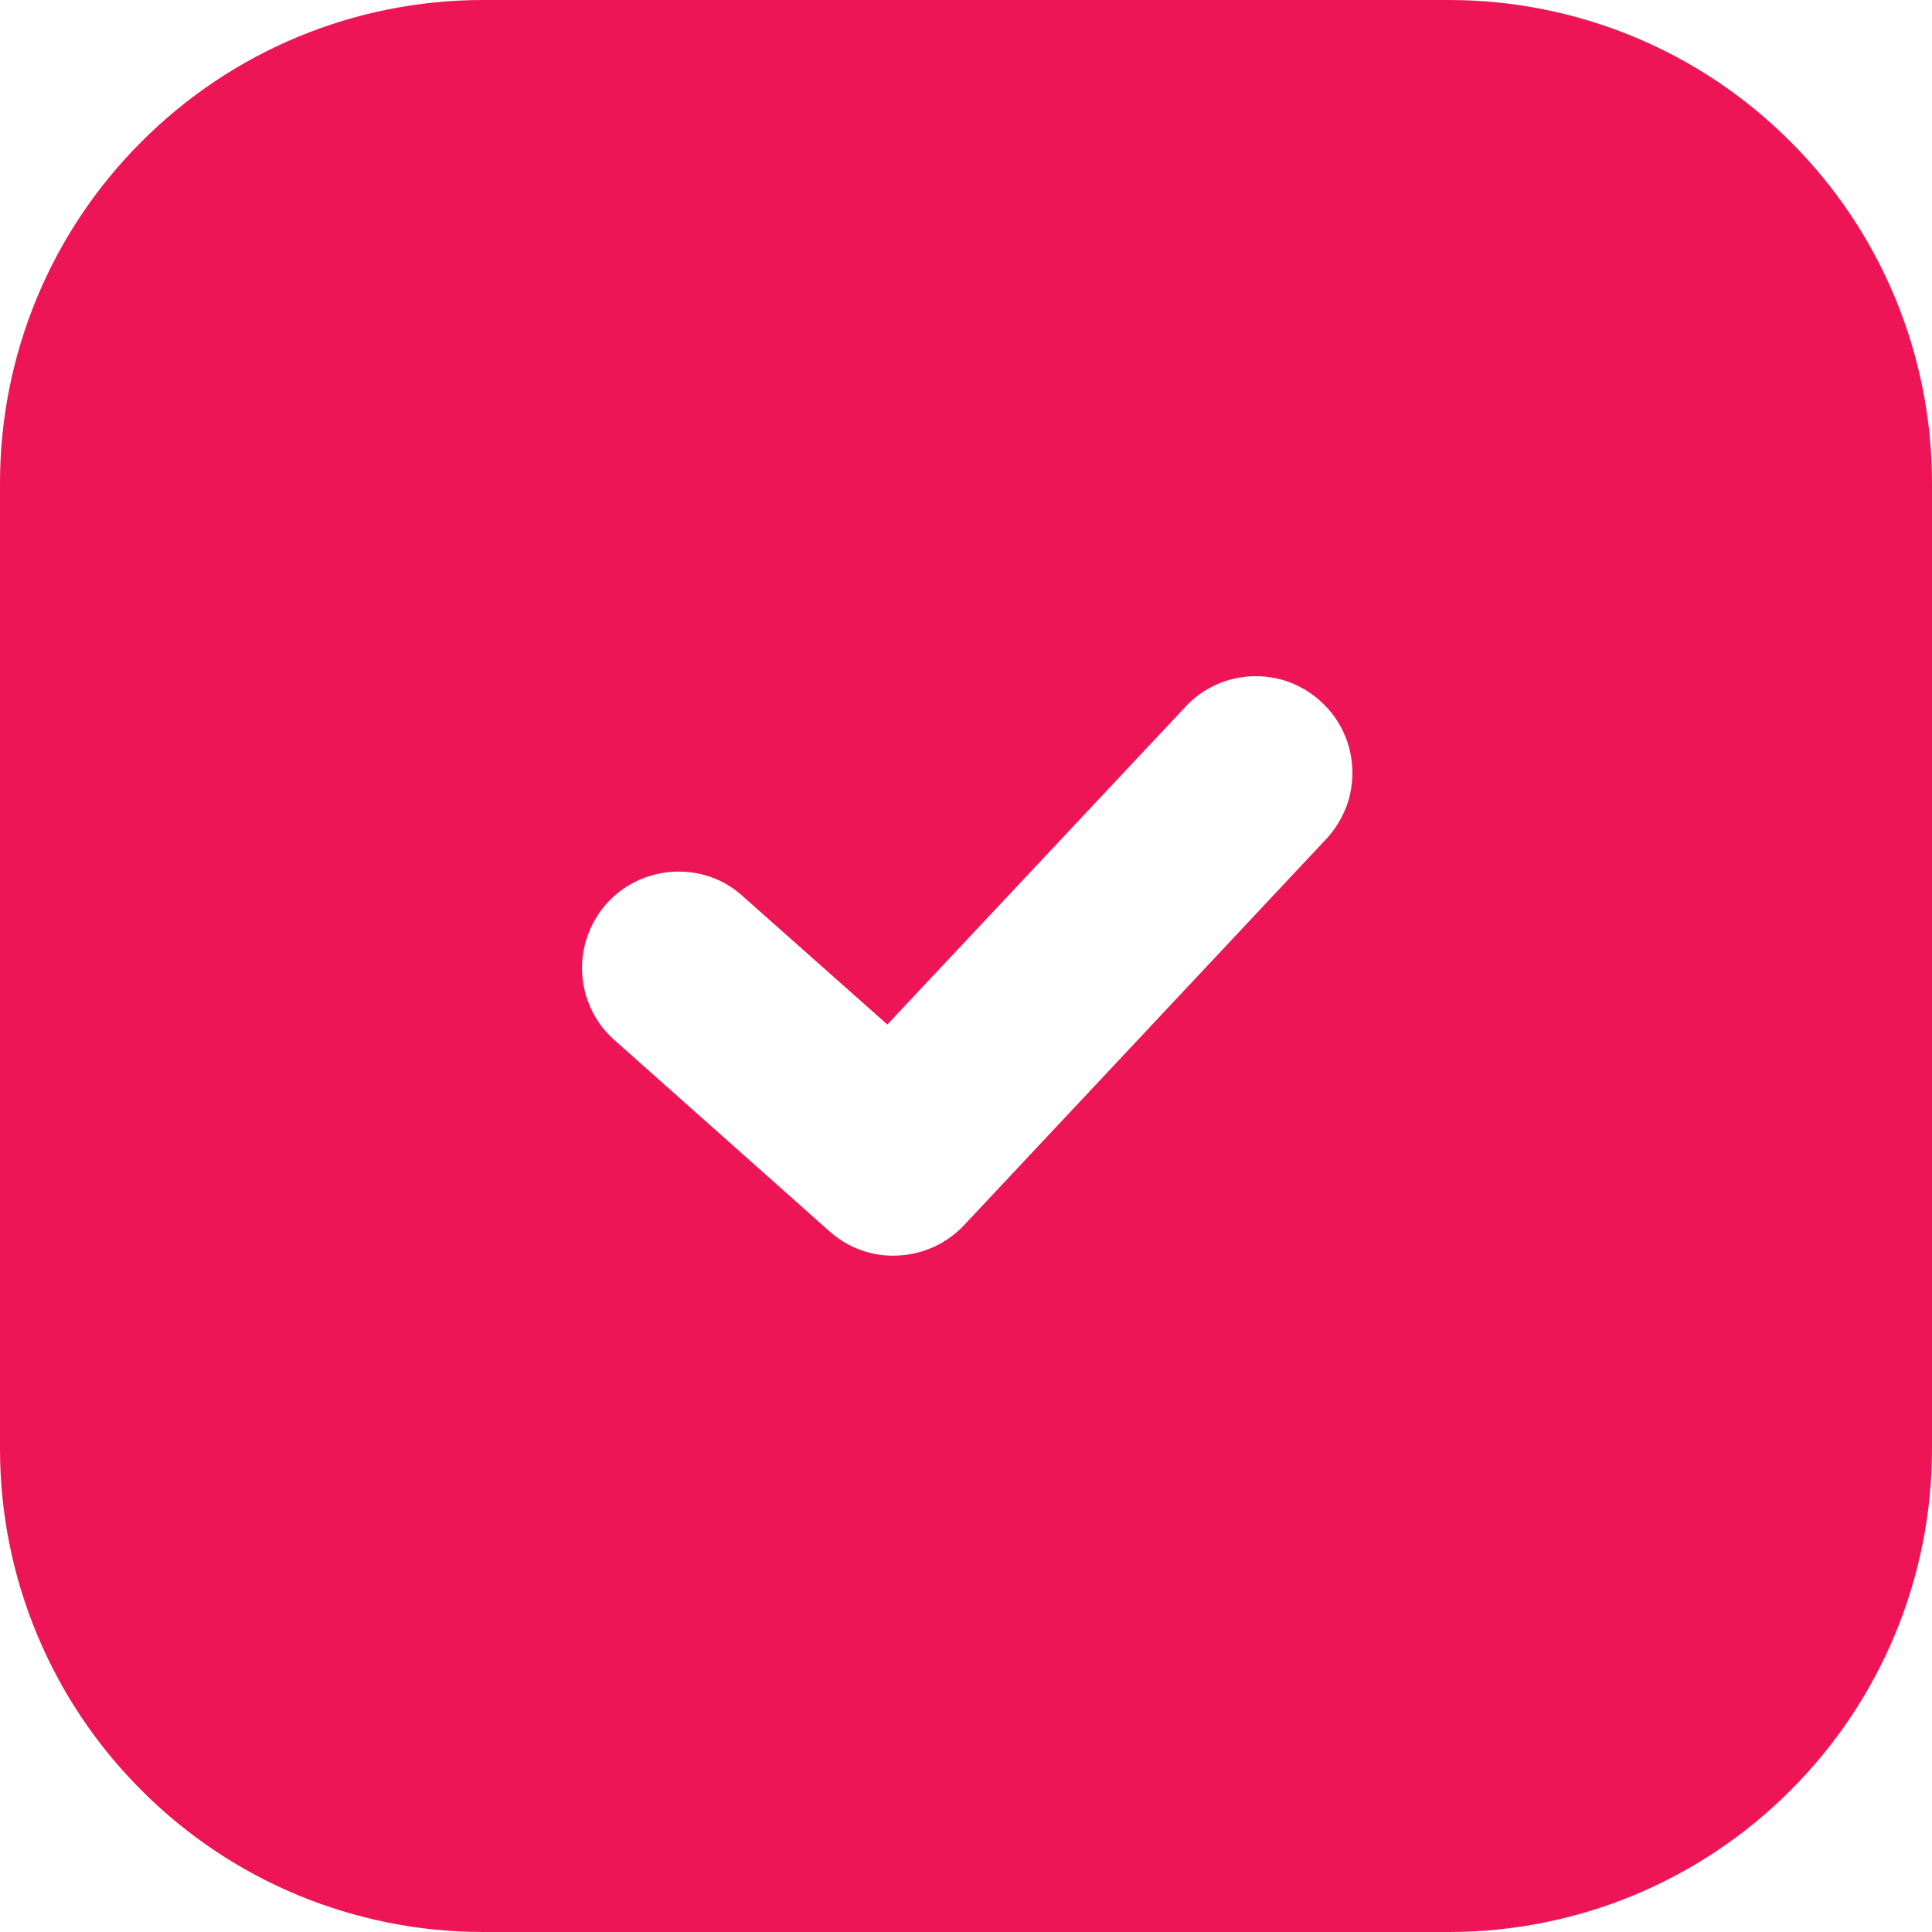 <?xml version="1.0" encoding="UTF-8"?> <svg xmlns="http://www.w3.org/2000/svg" width="7" height="7" viewBox="0 0 7 7" fill="none"> <path fill-rule="evenodd" clip-rule="evenodd" d="M1.75 0C1.286 0 0.841 0.184 0.513 0.513C0.184 0.841 0 1.286 0 1.75V5.25C0 5.714 0.184 6.159 0.513 6.487C0.841 6.816 1.286 7 1.75 7H5.25C5.714 7 6.159 6.816 6.487 6.487C6.816 6.159 7 5.714 7 5.25V1.75C7 1.286 6.816 0.841 6.487 0.513C6.159 0.184 5.714 0 5.25 0H1.75ZM4.806 3.039C4.837 3.006 4.861 2.966 4.878 2.923C4.894 2.88 4.901 2.835 4.9 2.789C4.898 2.743 4.888 2.697 4.869 2.656C4.85 2.614 4.823 2.576 4.789 2.545C4.756 2.513 4.716 2.489 4.673 2.472C4.63 2.456 4.585 2.449 4.539 2.45C4.493 2.452 4.447 2.462 4.406 2.481C4.364 2.5 4.326 2.527 4.295 2.561L3.215 3.712L2.682 3.239C2.613 3.18 2.523 3.152 2.432 3.159C2.342 3.166 2.257 3.207 2.197 3.275C2.137 3.343 2.105 3.432 2.109 3.522C2.113 3.613 2.152 3.699 2.218 3.761L3.005 4.461C3.073 4.522 3.162 4.554 3.253 4.549C3.344 4.545 3.43 4.506 3.493 4.439L4.806 3.039Z" fill="#EE1556"></path> </svg> 
